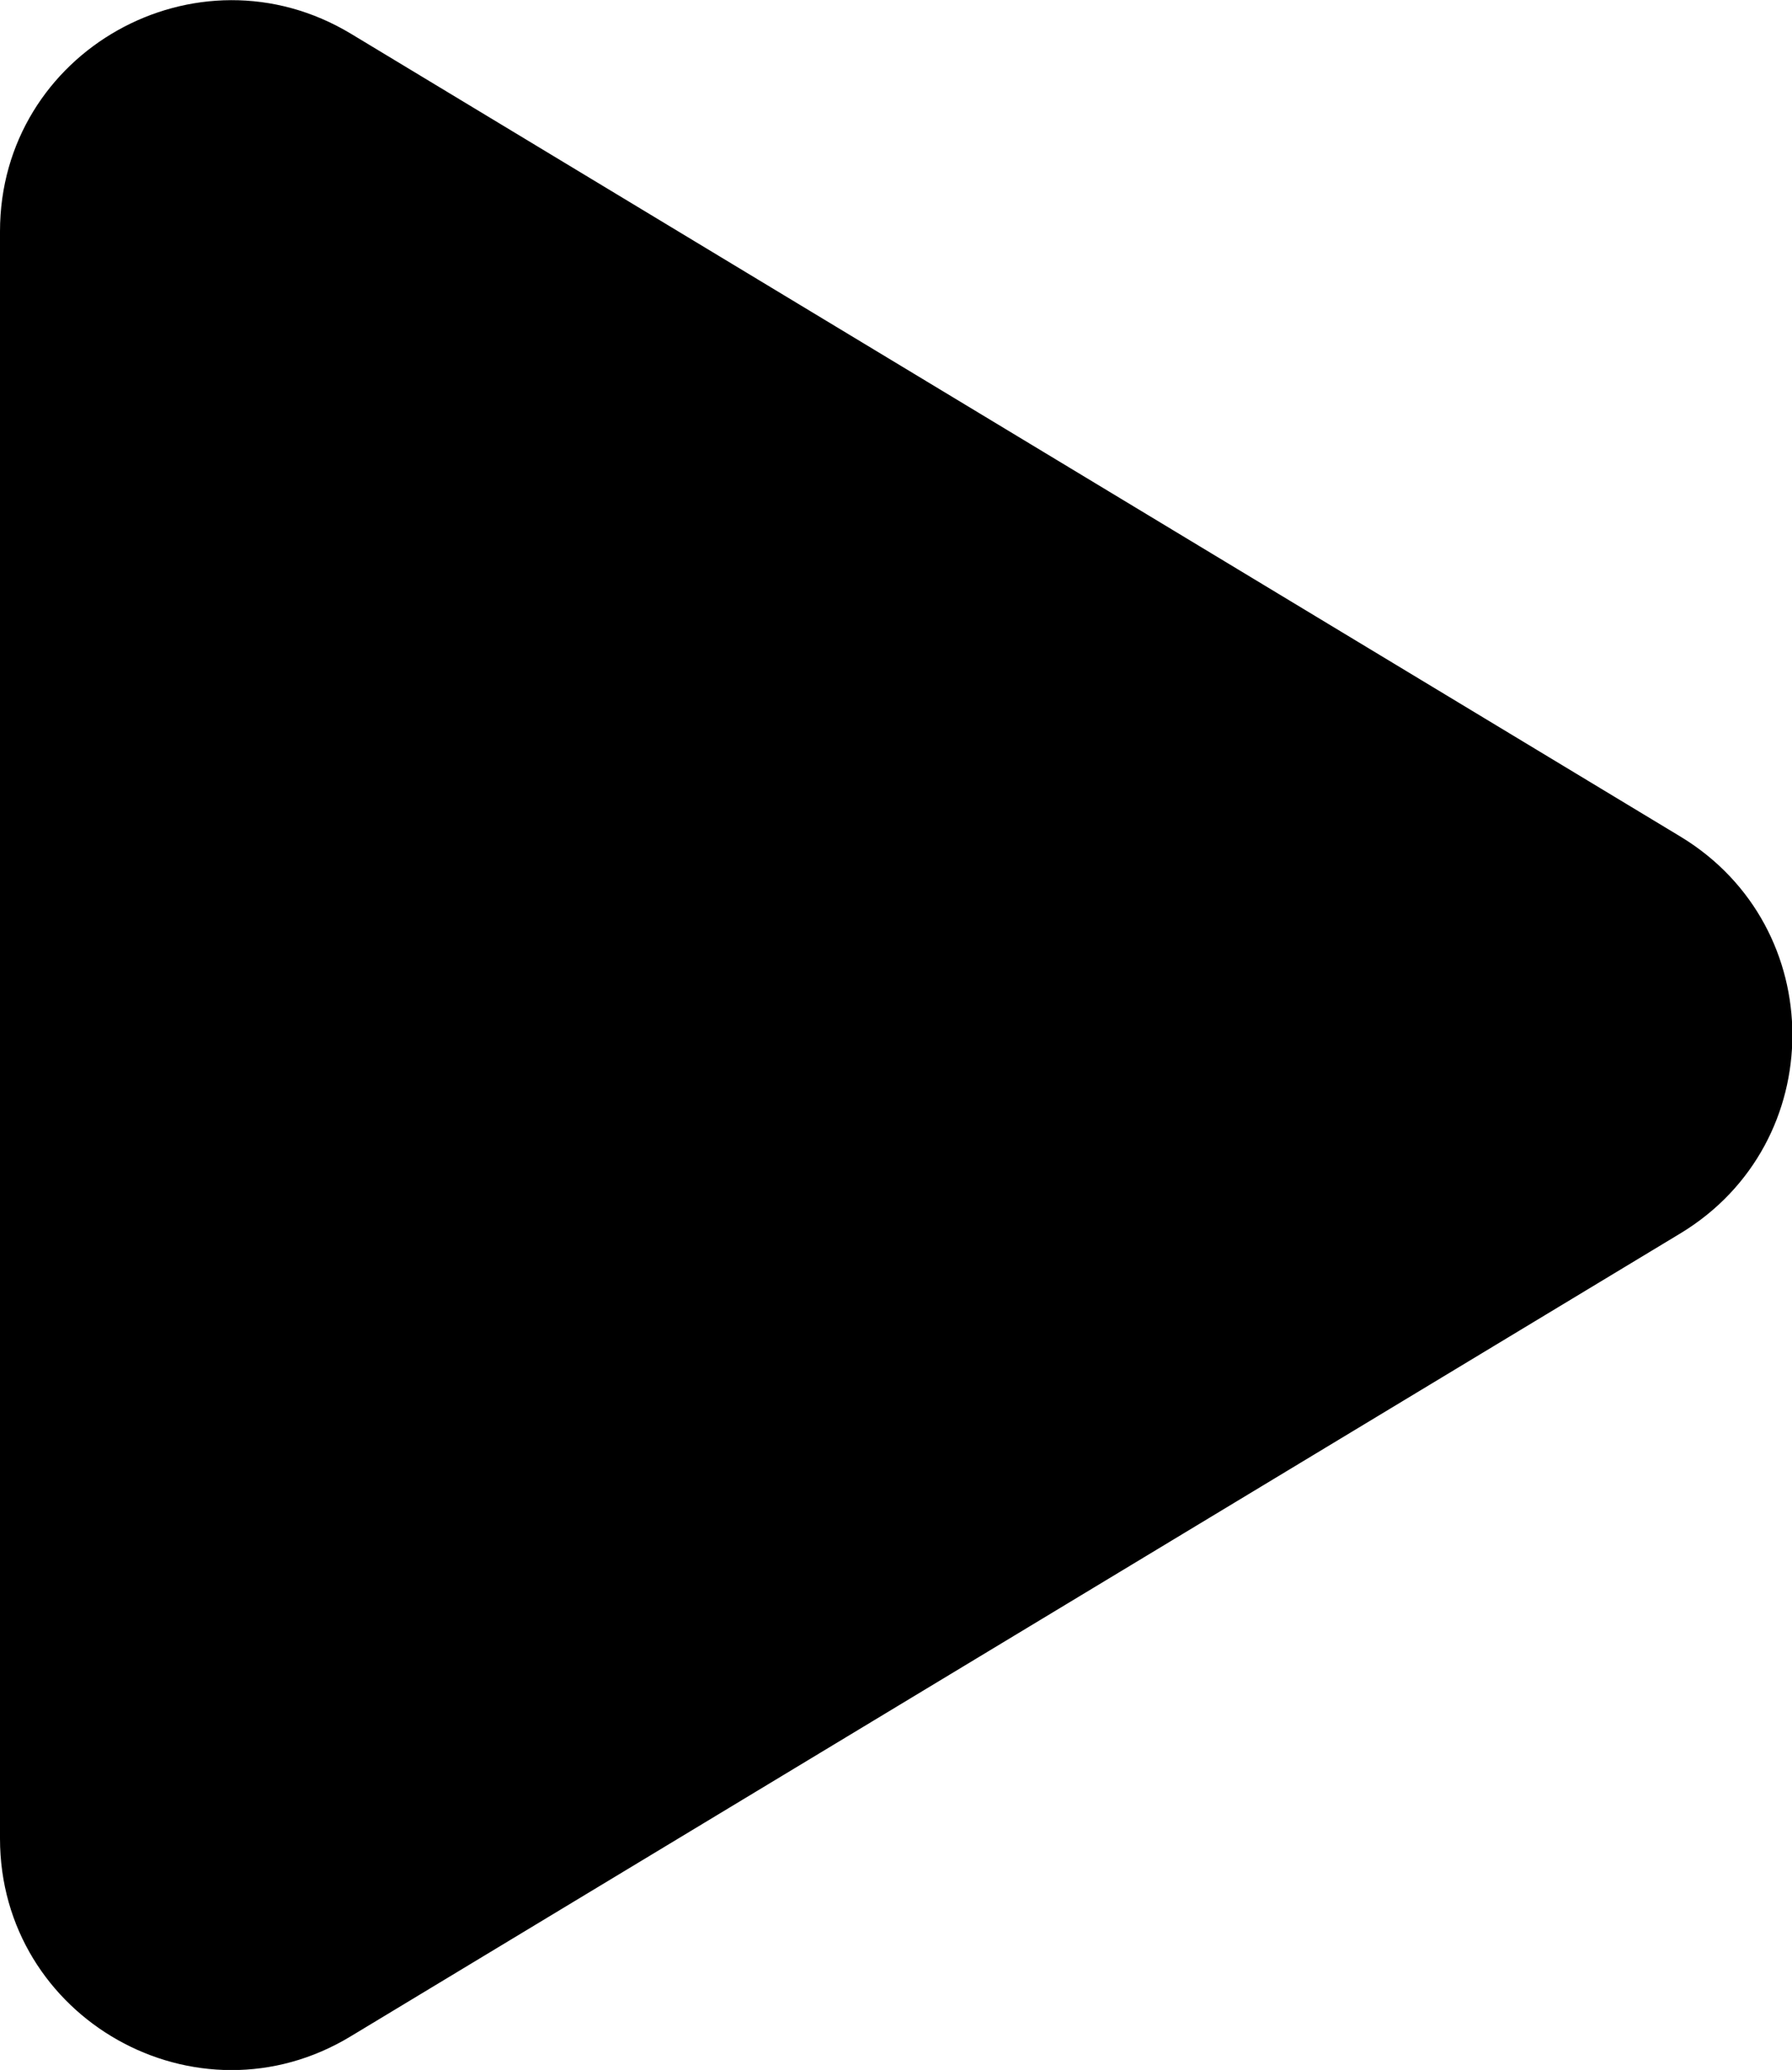 <?xml version="1.0" encoding="utf-8"?>
<!-- Generator: Adobe Illustrator 23.0.1, SVG Export Plug-In . SVG Version: 6.00 Build 0)  -->
<svg version="1.1" id="Layer_1" xmlns="http://www.w3.org/2000/svg" xmlns:xlink="http://www.w3.org/1999/xlink" x="0px" y="0px"
	 viewBox="0 0 23.39 27.01" style="enable-background:new 0 0 23.39 27.01;" xml:space="preserve">
<path d="M21.94,10.92L4.58,0.44C2.57-0.77,0,0.67,0,3.02v20.97c0,2.35,2.57,3.8,4.58,2.58l17.36-10.48
	C23.88,14.91,23.88,12.1,21.94,10.92z"/>
</svg>
